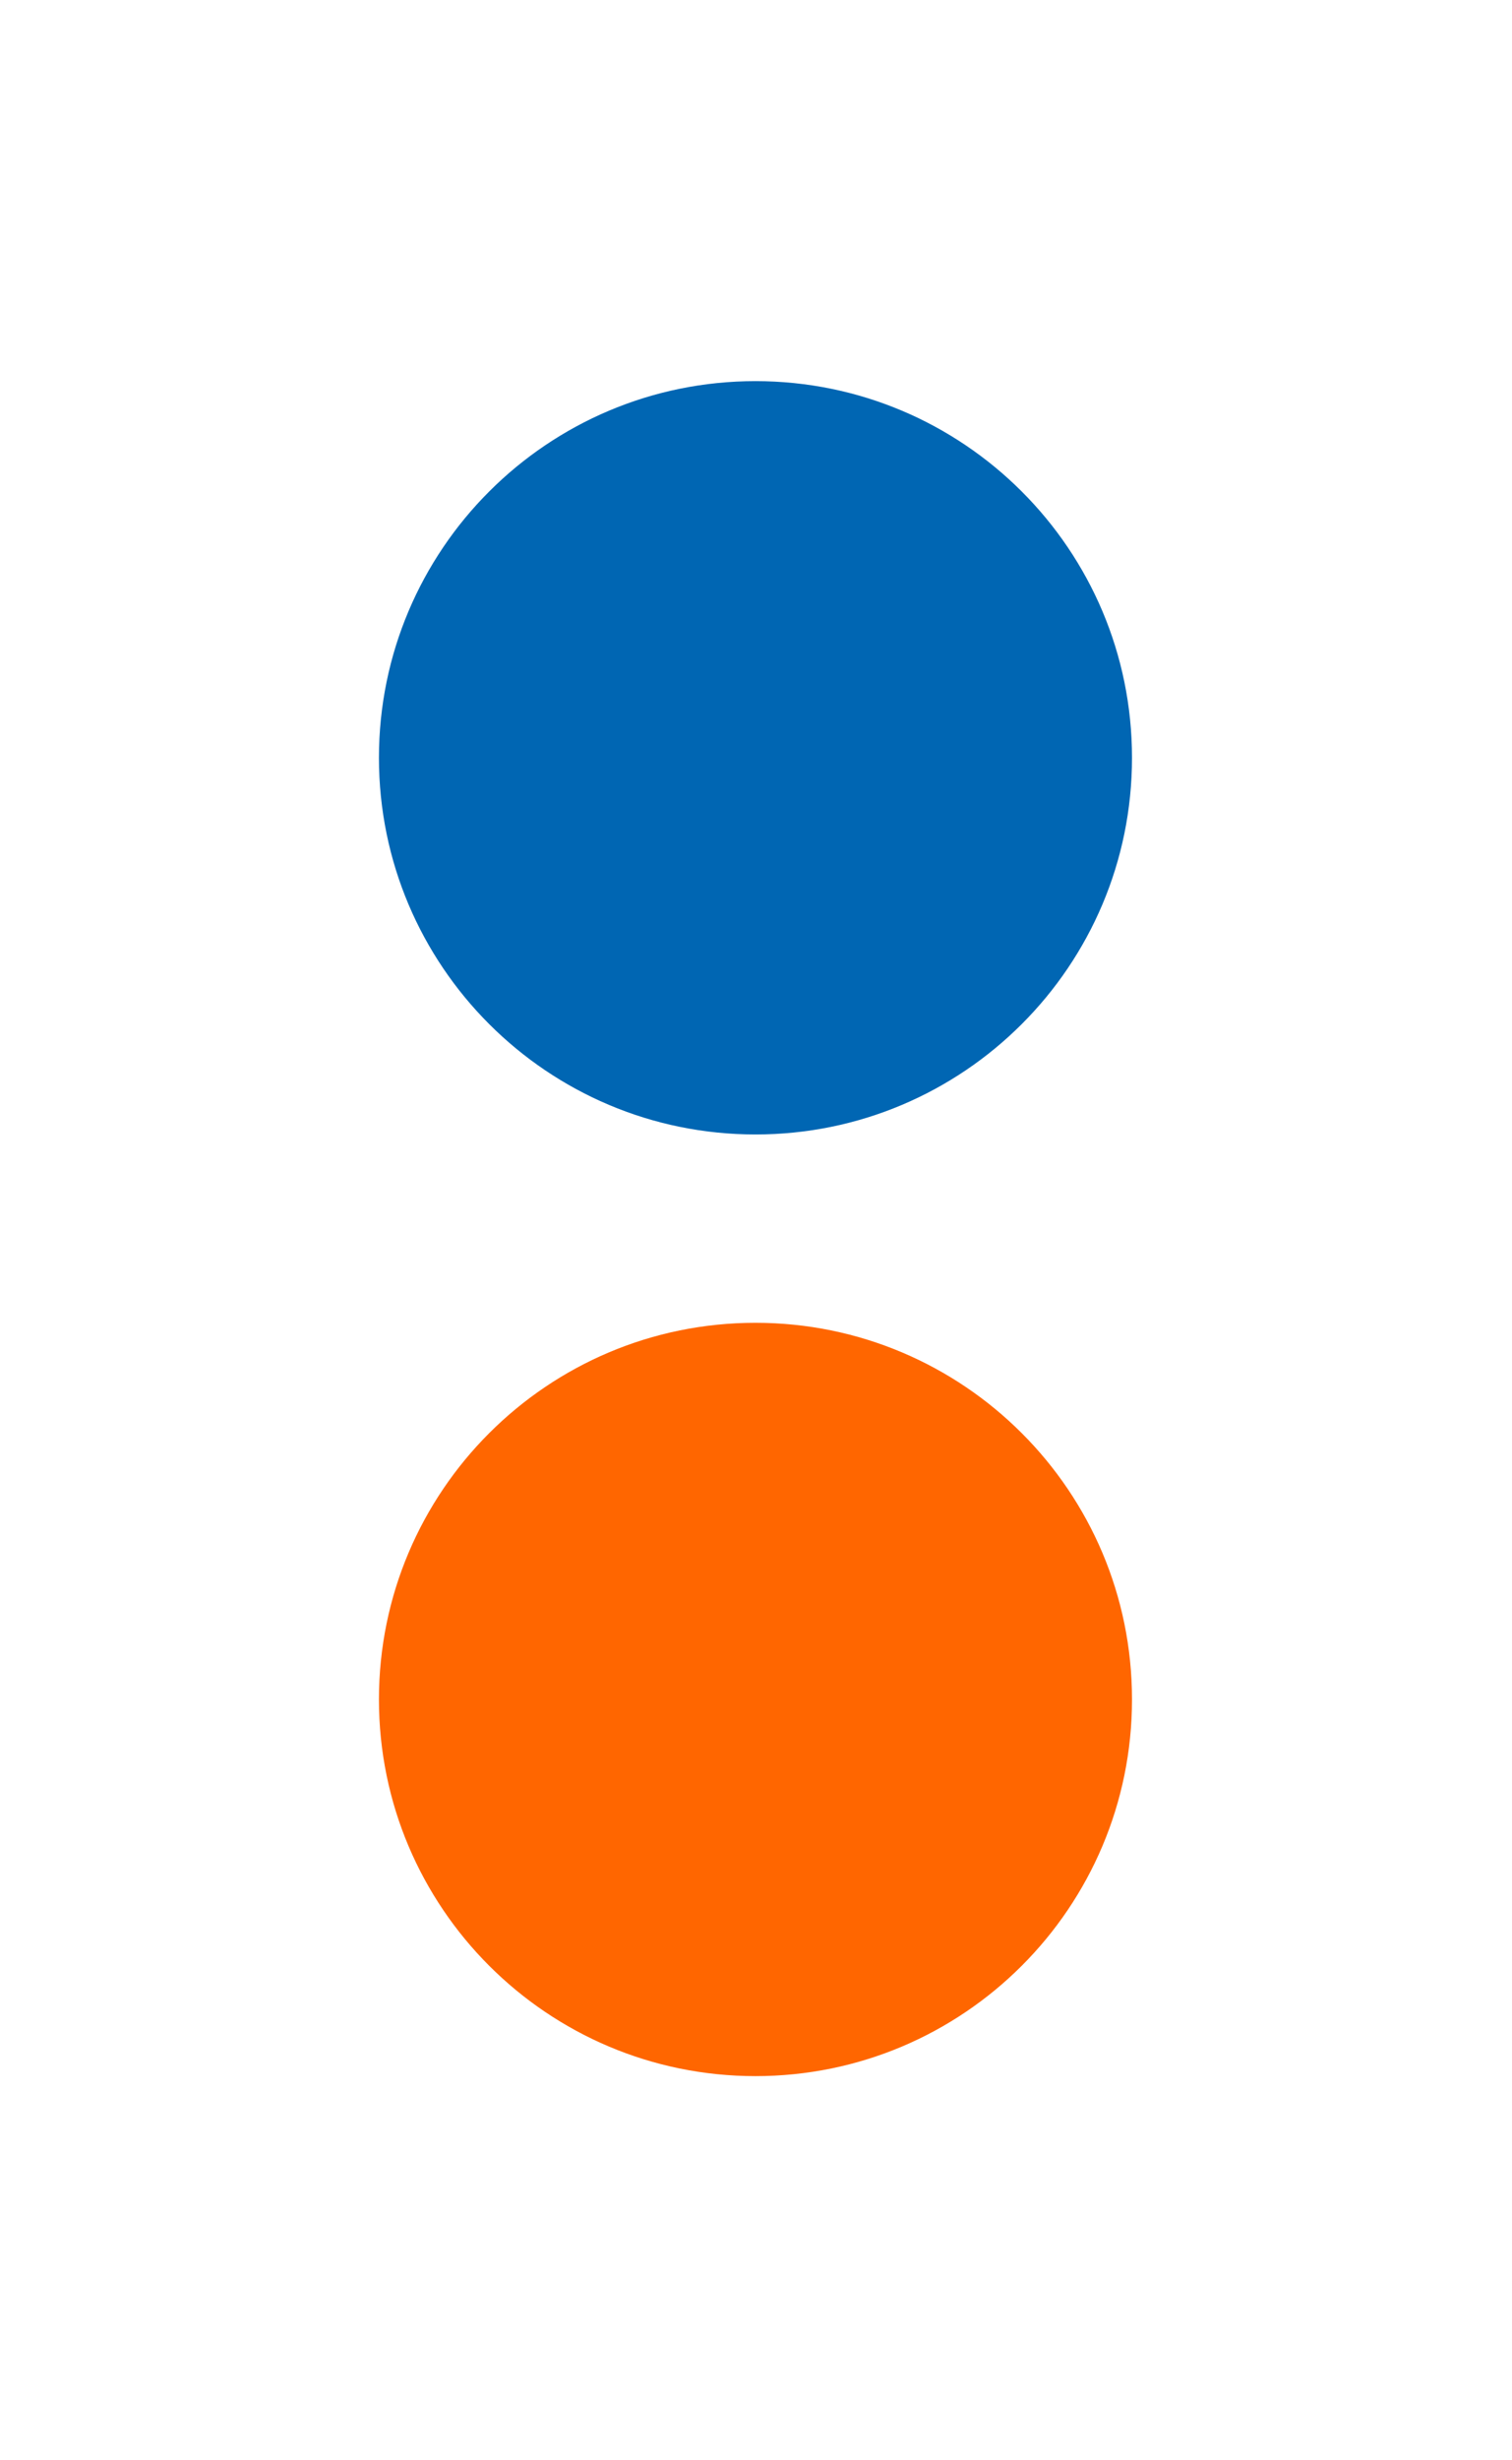<svg width="257" height="418" viewBox="0 0 257 418" fill="none" xmlns="http://www.w3.org/2000/svg">
<g clip-path="url(#clip0_230_30)">
<path d="M128.41 352.76C163.756 352.76 192.41 324.106 192.41 288.76C192.41 253.414 163.756 224.76 128.41 224.76C93.064 224.76 64.41 253.414 64.41 288.76C64.41 324.106 93.064 352.76 128.41 352.76Z" fill="#FF6600"/>
<path d="M128.41 192.76C163.756 192.76 192.41 164.106 192.41 128.76C192.41 93.414 163.756 64.76 128.41 64.76C93.064 64.76 64.41 93.414 64.41 128.76C64.41 164.106 93.064 192.76 128.41 192.76Z" fill="#0066B3"/>
</g>
<defs>
<clipPath id="clip0_230_30">
<rect width="256.81" height="417.53" fill="white"/>
</clipPath>
</defs>
</svg>
